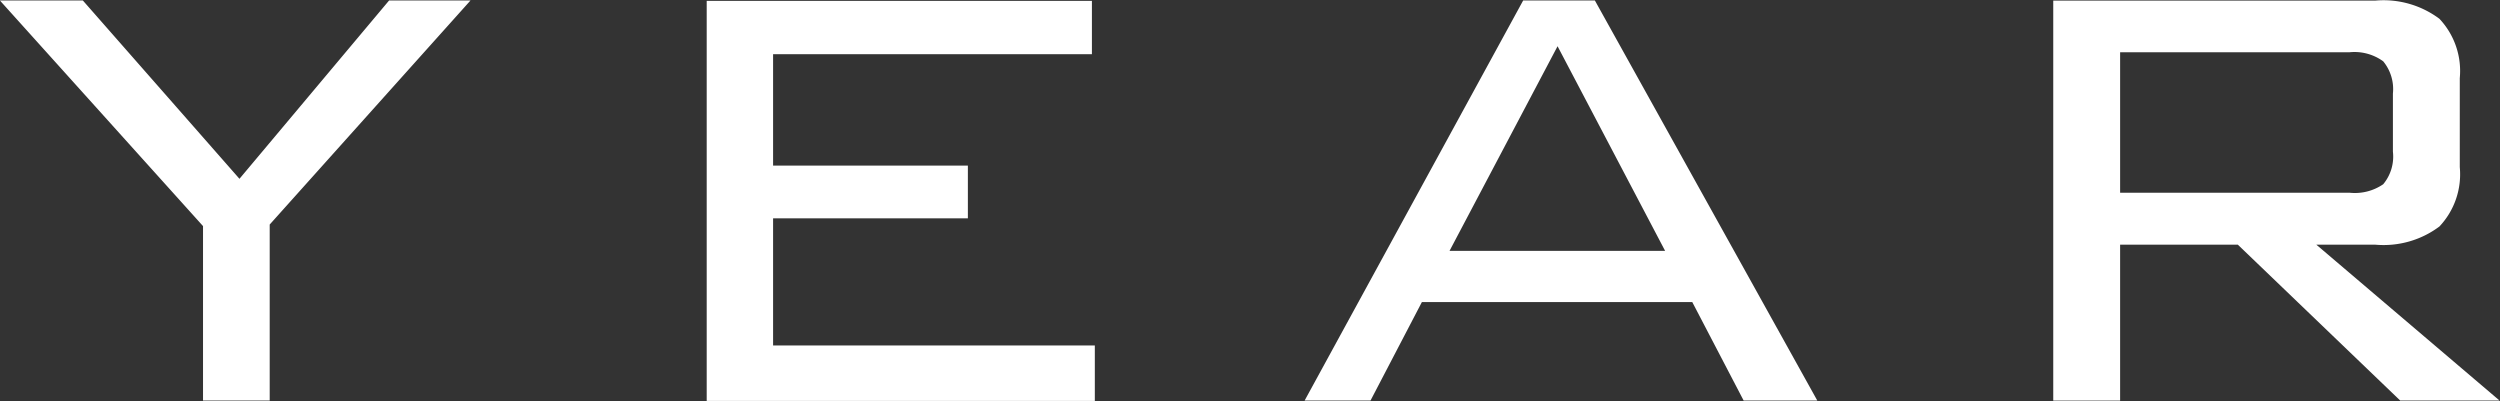 <svg xmlns="http://www.w3.org/2000/svg" width="51.595" height="8.281" viewBox="0 0 51.595 8.281">
  <rect x="0" y="0" width="51.595" height="8.281" fill="#333333" stroke="none"/>
  <defs>
    <style>
      .cls-1 {
        fill: #fff;
        fill-rule: evenodd;
      }
    </style>
  </defs>
  <path id="select_YEAR.svg" class="cls-1" d="M995.441,603.954v-3.632l4.144-4.624h-1.68l-3.088,3.68-3.232-3.68h-1.712l4.192,4.656v3.6h1.376Zm17.029,0v-1.136h-6.64v-2.624h4.02v-1.088h-4.02v-2.3h6.58v-1.1h-7.95v8.256h8.01Zm5.69,0,1.06-2.032h5.58l1.06,2.032h1.52l-4.59-8.256h-1.48l-4.51,8.256h1.36Zm3.86-7.312,2.22,4.224h-4.45Zm11.61,7.312v-3.216h2.43l3.35,3.216h2.05l-3.78-3.216h1.22a1.922,1.922,0,0,0,1.32-.376,1.568,1.568,0,0,0,.42-1.224V597.3a1.571,1.571,0,0,0-.42-1.224,1.927,1.927,0,0,0-1.32-.376h-6.65v8.256h1.38Zm5.43-7a0.9,0.9,0,0,1,.2.664v1.2a0.891,0.891,0,0,1-.2.672,1.034,1.034,0,0,1-.69.176h-4.74v-2.9h4.74A1.008,1.008,0,0,1,1039.06,596.954Z" transform="translate(-989.875 -595.688)"/>
</svg>
